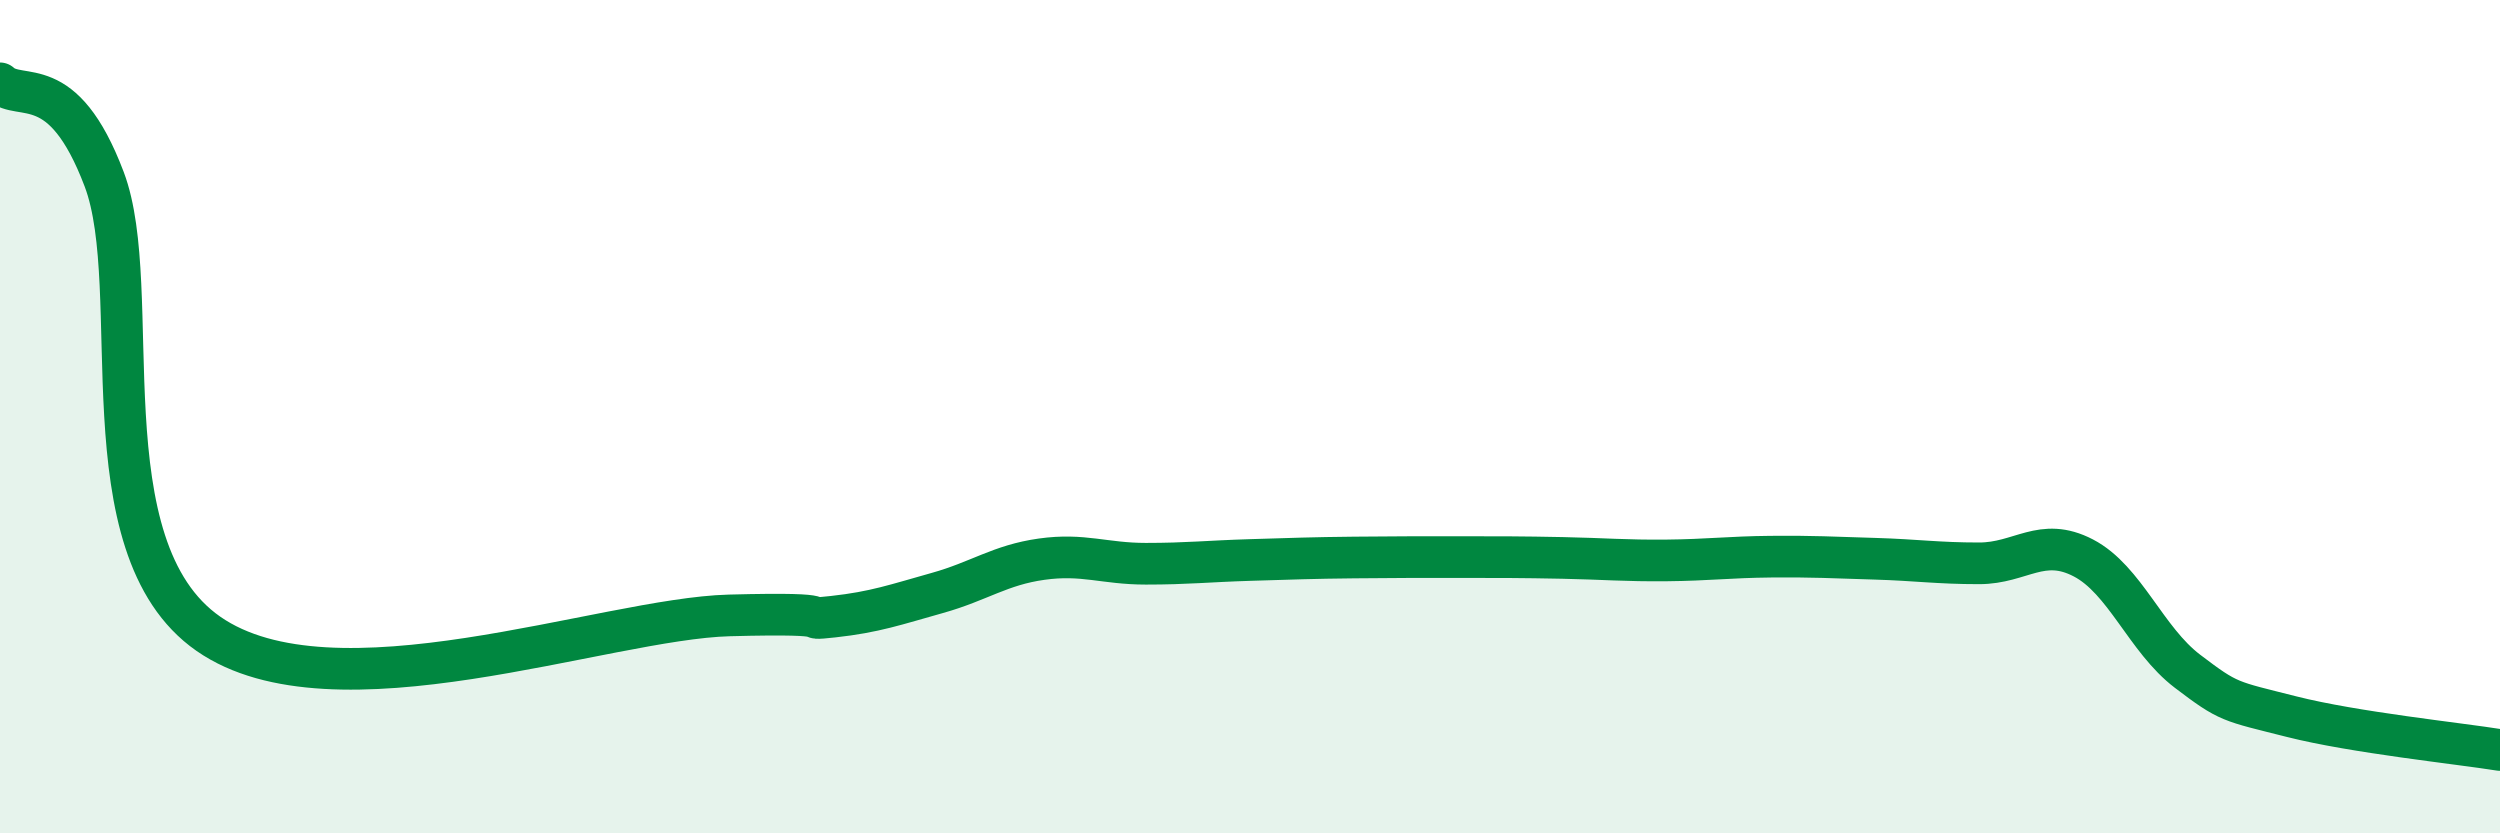 
    <svg width="60" height="20" viewBox="0 0 60 20" xmlns="http://www.w3.org/2000/svg">
      <path
        d="M 0,2 C 0.5,2.46 1.5,1.66 2.5,4.3 C 3.5,6.94 2,13.12 5,15.21 C 8,17.3 14.5,14.85 17.5,14.77 C 20.5,14.69 19,14.91 20,14.8 C 21,14.69 21.5,14.51 22.5,14.23 C 23.5,13.95 24,13.56 25,13.42 C 26,13.28 26.5,13.53 27.5,13.53 C 28.5,13.53 29,13.47 30,13.44 C 31,13.41 31.5,13.39 32.5,13.38 C 33.5,13.37 34,13.37 35,13.37 C 36,13.37 36.5,13.37 37.5,13.39 C 38.5,13.41 39,13.46 40,13.45 C 41,13.44 41.5,13.37 42.5,13.36 C 43.5,13.35 44,13.38 45,13.41 C 46,13.44 46.5,13.52 47.5,13.52 C 48.5,13.52 49,12.87 50,13.39 C 51,13.91 51.5,15.35 52.5,16.11 C 53.5,16.87 53.5,16.82 55,17.2 C 56.5,17.58 59,17.84 60,18L60 20L0 20Z"
        fill="#008740"
        opacity="0.1"
        stroke-linecap="round"
        stroke-linejoin="round"
      />
      <path
        d="M 0,2 C 0.5,2.46 1.5,1.66 2.5,4.3 C 3.5,6.94 2,13.12 5,15.21 C 8,17.3 14.5,14.85 17.5,14.77 C 20.5,14.69 19,14.91 20,14.8 C 21,14.69 21.5,14.51 22.5,14.23 C 23.5,13.95 24,13.56 25,13.42 C 26,13.28 26.5,13.53 27.5,13.53 C 28.5,13.53 29,13.47 30,13.44 C 31,13.41 31.5,13.39 32.5,13.38 C 33.5,13.37 34,13.37 35,13.37 C 36,13.37 36.5,13.37 37.5,13.39 C 38.5,13.41 39,13.46 40,13.45 C 41,13.44 41.5,13.37 42.5,13.36 C 43.5,13.35 44,13.38 45,13.41 C 46,13.44 46.5,13.52 47.5,13.52 C 48.5,13.52 49,12.87 50,13.39 C 51,13.91 51.5,15.35 52.5,16.11 C 53.5,16.87 53.5,16.82 55,17.2 C 56.5,17.58 59,17.84 60,18"
        stroke="#008740"
        stroke-width="1"
        fill="none"
        stroke-linecap="round"
        stroke-linejoin="round"
      />
    </svg>
  